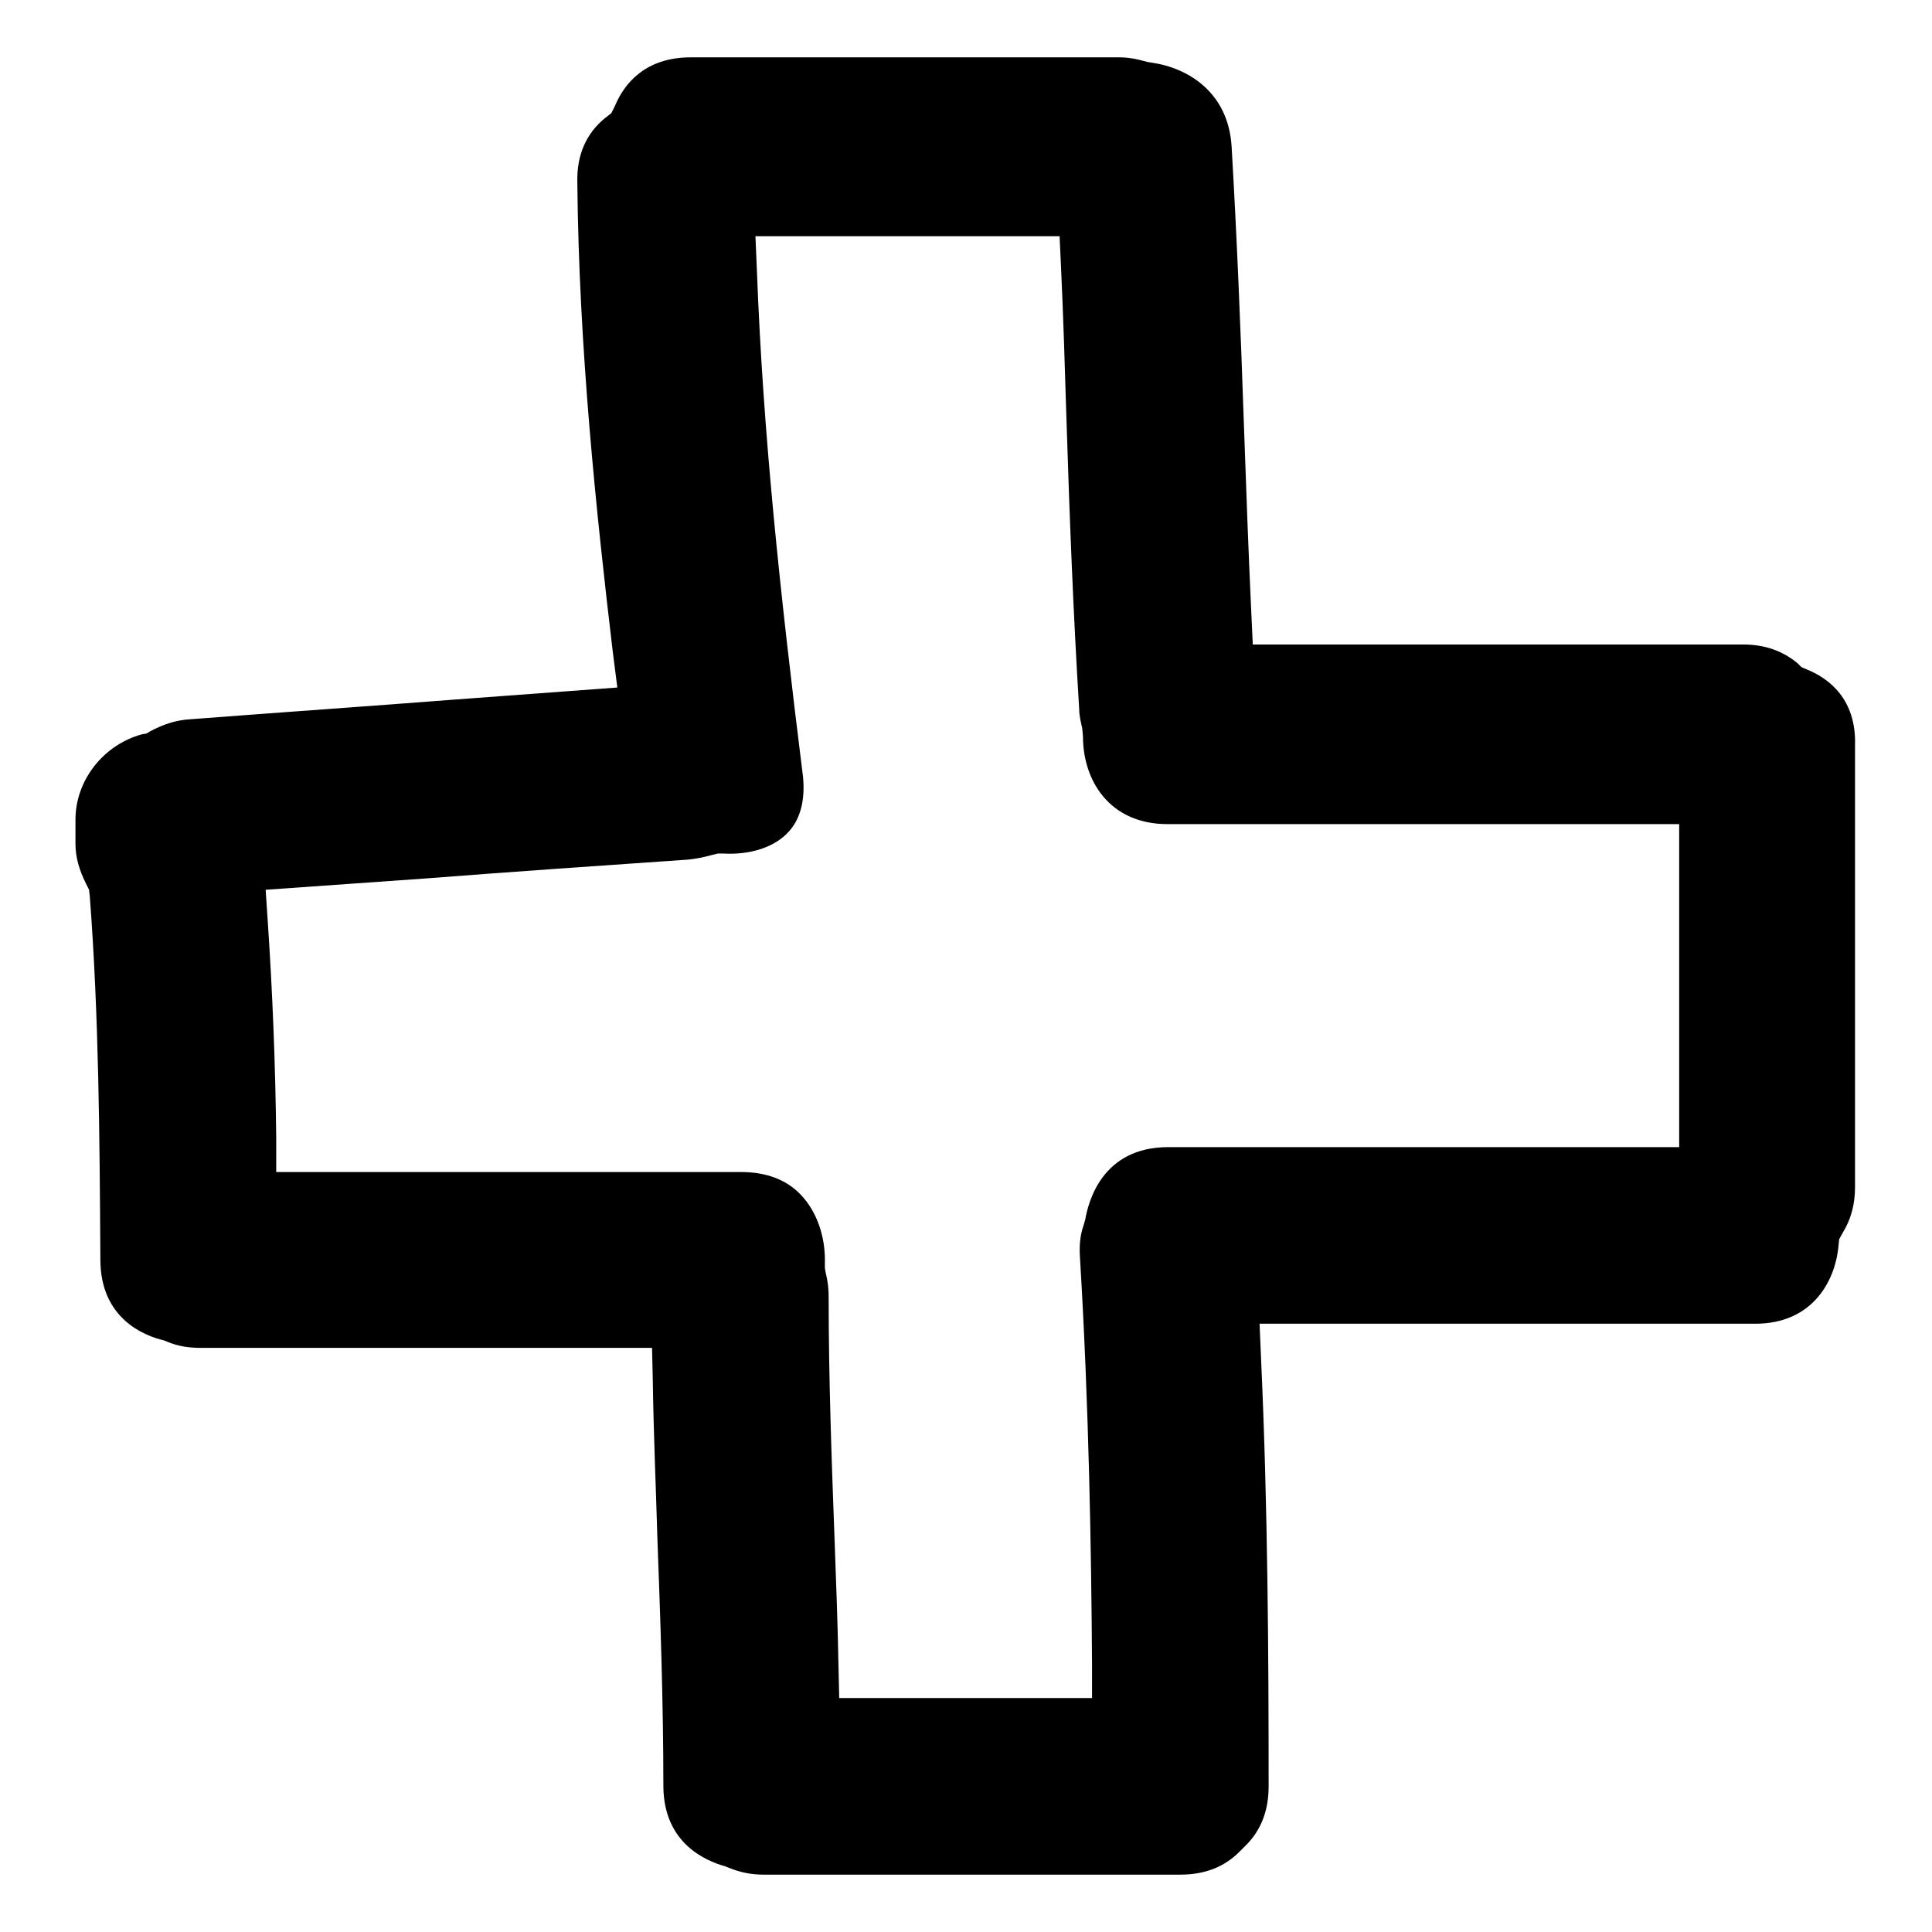 <?xml version="1.0" encoding="utf-8"?>
<!-- Svg Vector Icons : http://www.onlinewebfonts.com/icon -->
<!DOCTYPE svg PUBLIC "-//W3C//DTD SVG 1.1//EN" "http://www.w3.org/Graphics/SVG/1.1/DTD/svg11.dtd">
<svg version="1.1" xmlns="http://www.w3.org/2000/svg" xmlns:xlink="http://www.w3.org/1999/xlink" x="0px" y="0px" viewBox="0 0 256 256" enable-background="new 0 0 256 256" xml:space="preserve">
<g><g><g><g><path fill="#000000" d="M239.4,88.7l-0.7-0.3l-0.5-0.5c-1.9-1.6-4.3-2.5-7.2-2.5h-65l-0.2-4.3c-0.4-8.5-0.7-17-1-25.5c-0.4-11.8-0.9-24.1-1.6-36.1c-0.4-7.2-5.7-10.5-10.6-11.2L152,8.2c-1.4-0.4-2.5-0.6-3.7-0.6H91.5c-6,0-8.8,3.5-10,6.4L81,15l-0.9,0.7c-2.4,2-3.7,4.8-3.6,8.5C76.7,46,79,67.9,81.2,86.4l0.6,4.7l-21.6,1.6c-11.6,0.9-23.2,1.7-34.9,2.6c-2,0.1-3.7,0.7-5.4,1.6l-0.5,0.3l-0.6,0.1c-5.1,1.4-8.8,6.1-8.8,11.3v3.2c0,1.8,0.5,3.5,1.4,5.3l0.4,0.8l0.1,0.9c1.2,15.8,1.3,31.8,1.4,48.1c0,7.8,5.8,10.1,8.4,10.7l0.5,0.2c1.4,0.6,2.9,0.8,4.4,0.8h59.8l0.1,4.4c0.1,6.9,0.4,13.7,0.6,20.6c0.4,10.8,0.8,22,0.8,33c0,7.7,5.7,10,8.2,10.7l0.5,0.2c1.5,0.6,2.9,0.9,4.6,0.9h55.2c3.2,0,5.8-1,7.8-3l0.9-0.9c2-2,3-4.6,3-7.8c0-17-0.1-37-1-56.6l-0.2-4.7h65.7c7.3,0,10.5-5.3,11-10.2l0.1-1l0.5-0.9c1.1-1.8,1.6-3.8,1.6-6V98.8C246,92.7,242.4,89.9,239.4,88.7z M222.6,152h-67.8c-8.8,0-10.6,7.3-11,9.6l-0.2,0.7c-0.5,1.4-0.6,2.8-0.5,4.3c1.2,19.8,1.5,39.1,1.6,53.8l0,4.6h-33.5l-0.1-4.4c-0.1-5.4-0.3-10.8-0.5-16.2c-0.4-10.7-0.8-21.7-0.8-32.6c0-1-0.1-2-0.4-3.2l-0.1-0.6l0-0.6c0.1-3.6-1.1-6.9-3.2-9.1c-1.9-2-4.6-3-7.9-3H36.6l0-4.5c-0.1-9.8-0.5-19.4-1.1-28.4l-0.3-4.5l21.2-1.5c11.6-0.9,23.2-1.7,34.8-2.5c1-0.1,2-0.3,3.1-0.6l0.8-0.2l0.8,0c3.6,0.2,6.9-0.9,8.7-3c1.5-1.7,2.1-4.2,1.8-7.2c-3.1-24.8-5.3-45.7-6.1-66.9l-0.2-4.7h40.3l0.2,4.3c0.3,6.5,0.5,13,0.7,19.6c0.4,12.7,0.9,25.9,1.7,38.8c0,0.8,0.2,1.6,0.4,2.5l0.1,1.1c0,5.8,3.5,11.6,11.2,11.6h67.8V152L222.6,152z"/></g></g><g></g><g></g><g></g><g></g><g></g><g></g><g></g><g></g><g></g><g></g><g></g><g></g><g></g><g></g><g></g></g></g>
</svg>